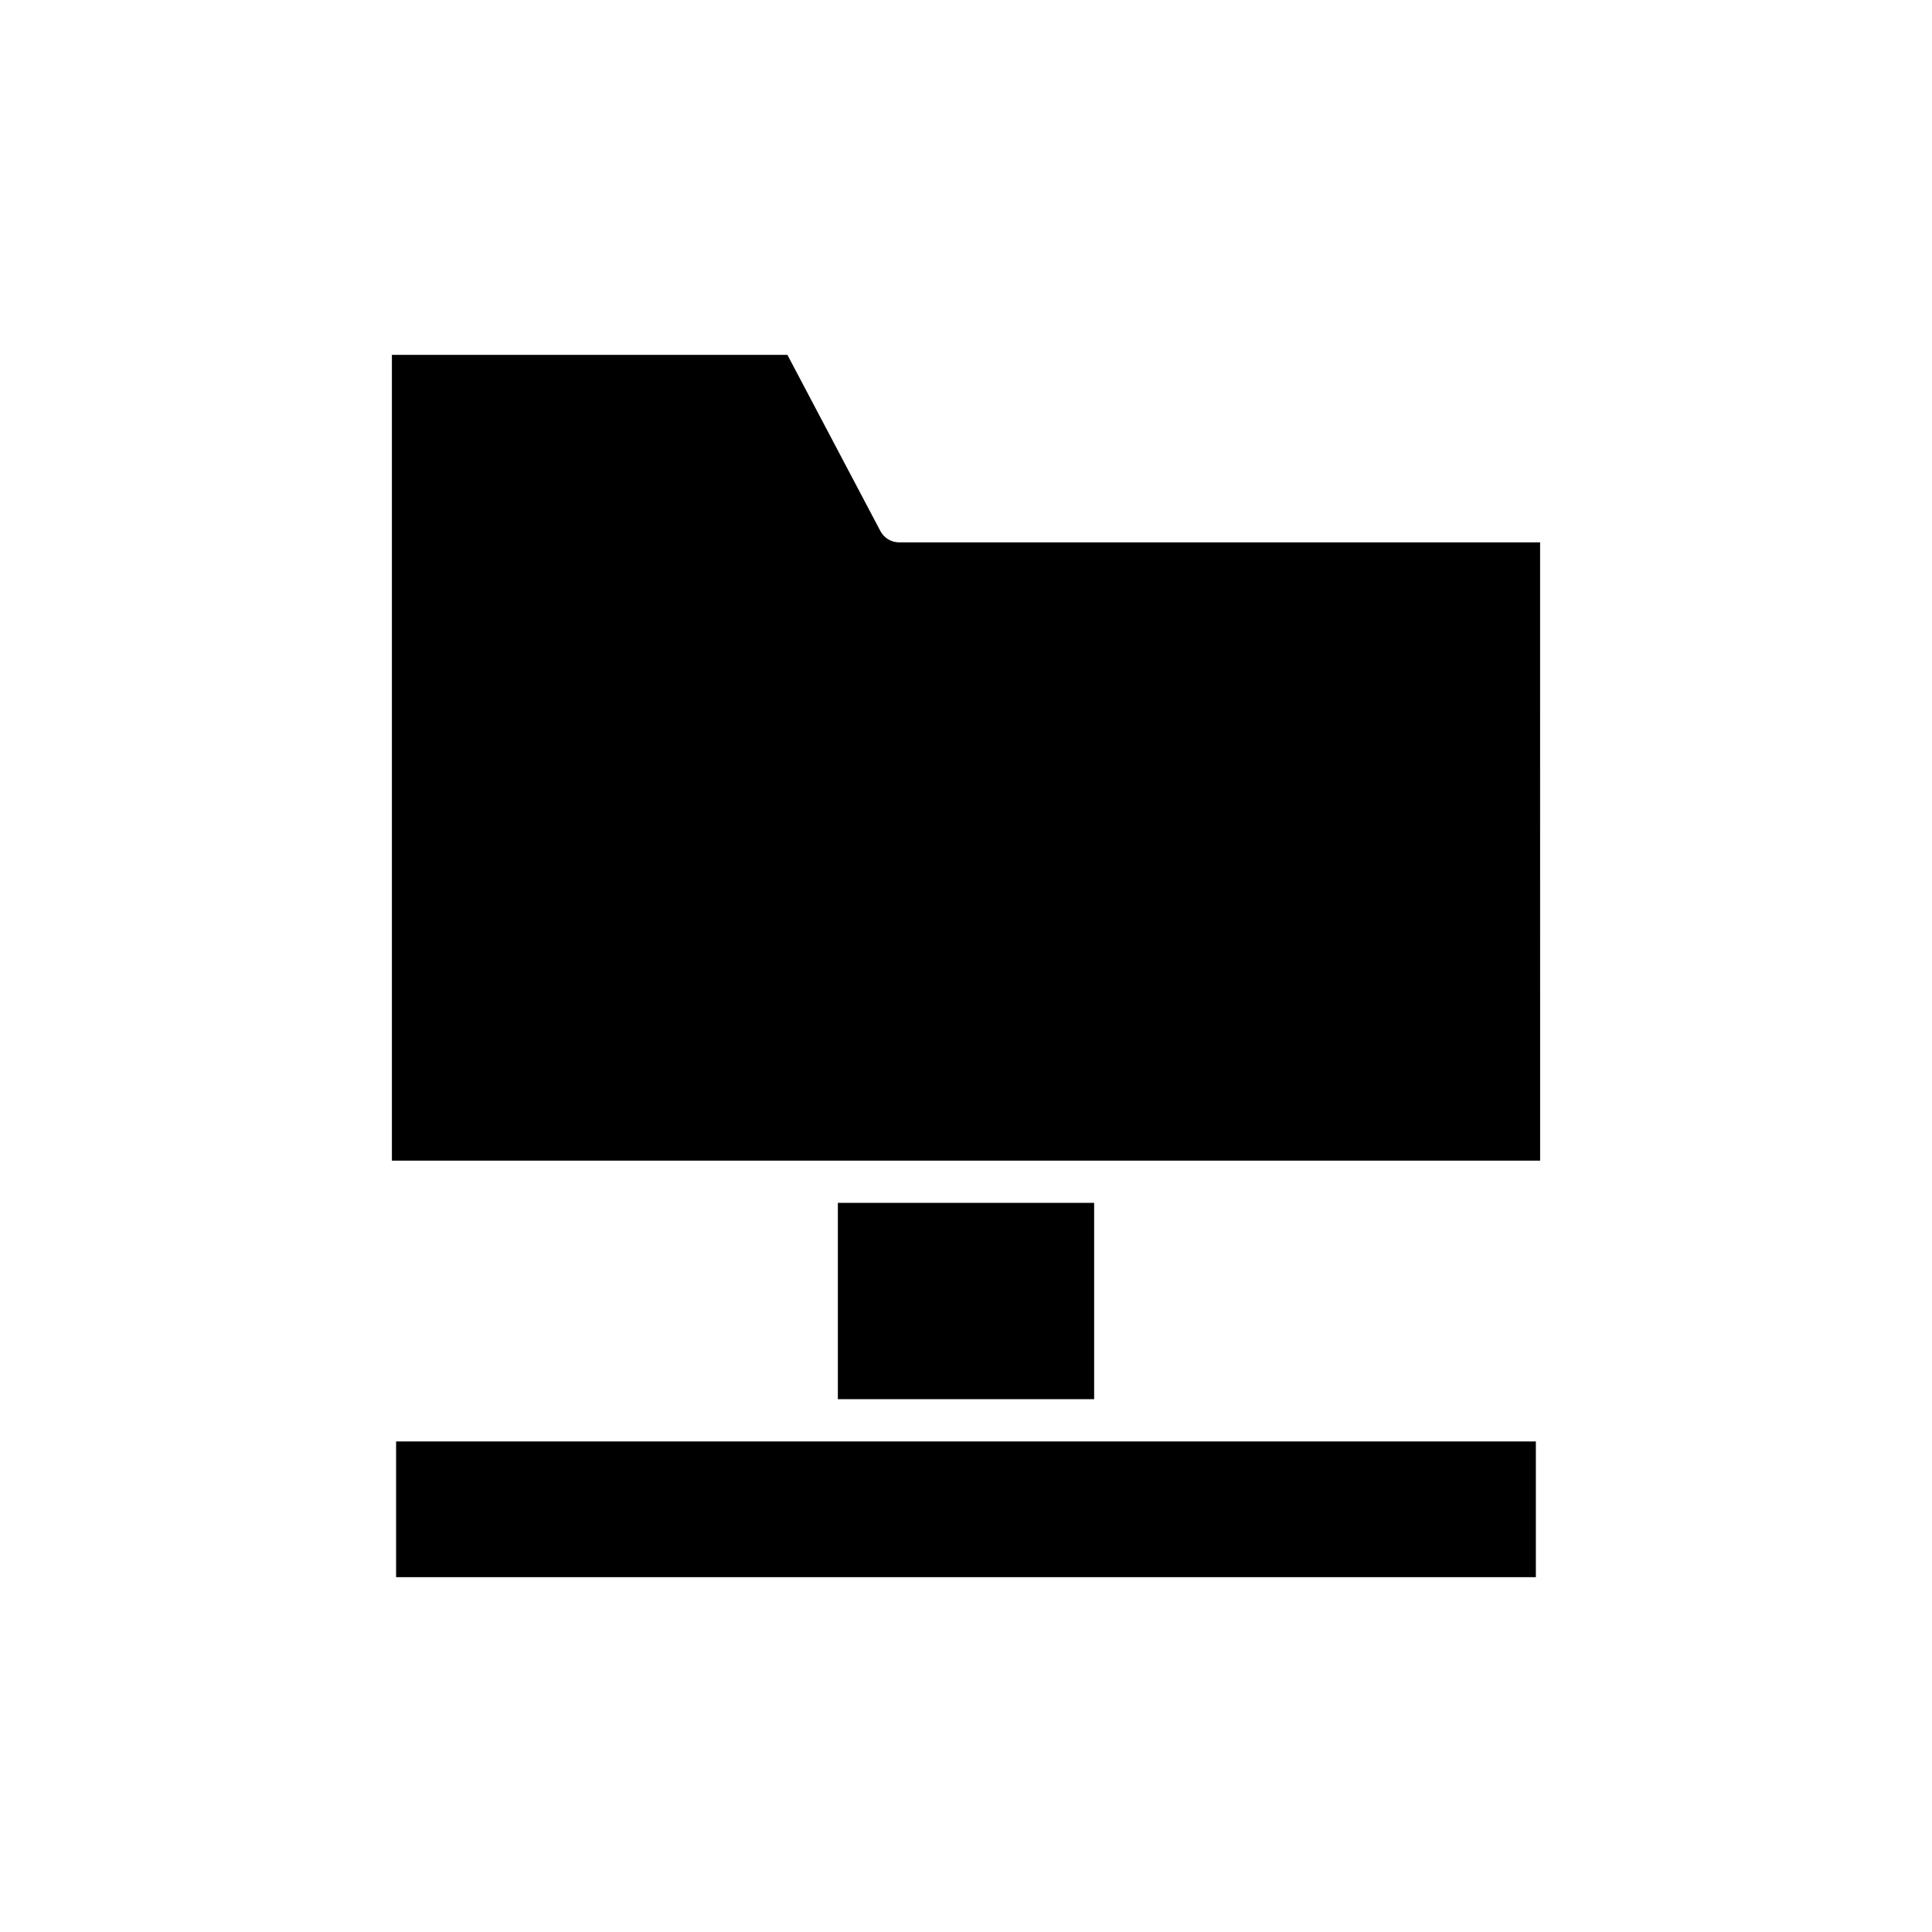 <?xml version="1.0" encoding="UTF-8"?>
<!-- Uploaded to: SVG Repo, www.svgrepo.com, Generator: SVG Repo Mixer Tools -->
<svg fill="#000000" width="800px" height="800px" version="1.1" viewBox="144 144 512 512" xmlns="http://www.w3.org/2000/svg">
 <g>
  <path d="m248.97 526h302.05v35.965h-302.05z"/>
  <path d="m366.04 462.77h67.918v52.027h-67.918z"/>
  <path d="m552.14 287.73h-169.87c-2.078 0-3.981-1.148-4.953-2.984l-24.648-46.707h-104.81v213.54h304.29z"/>
 </g>
</svg>